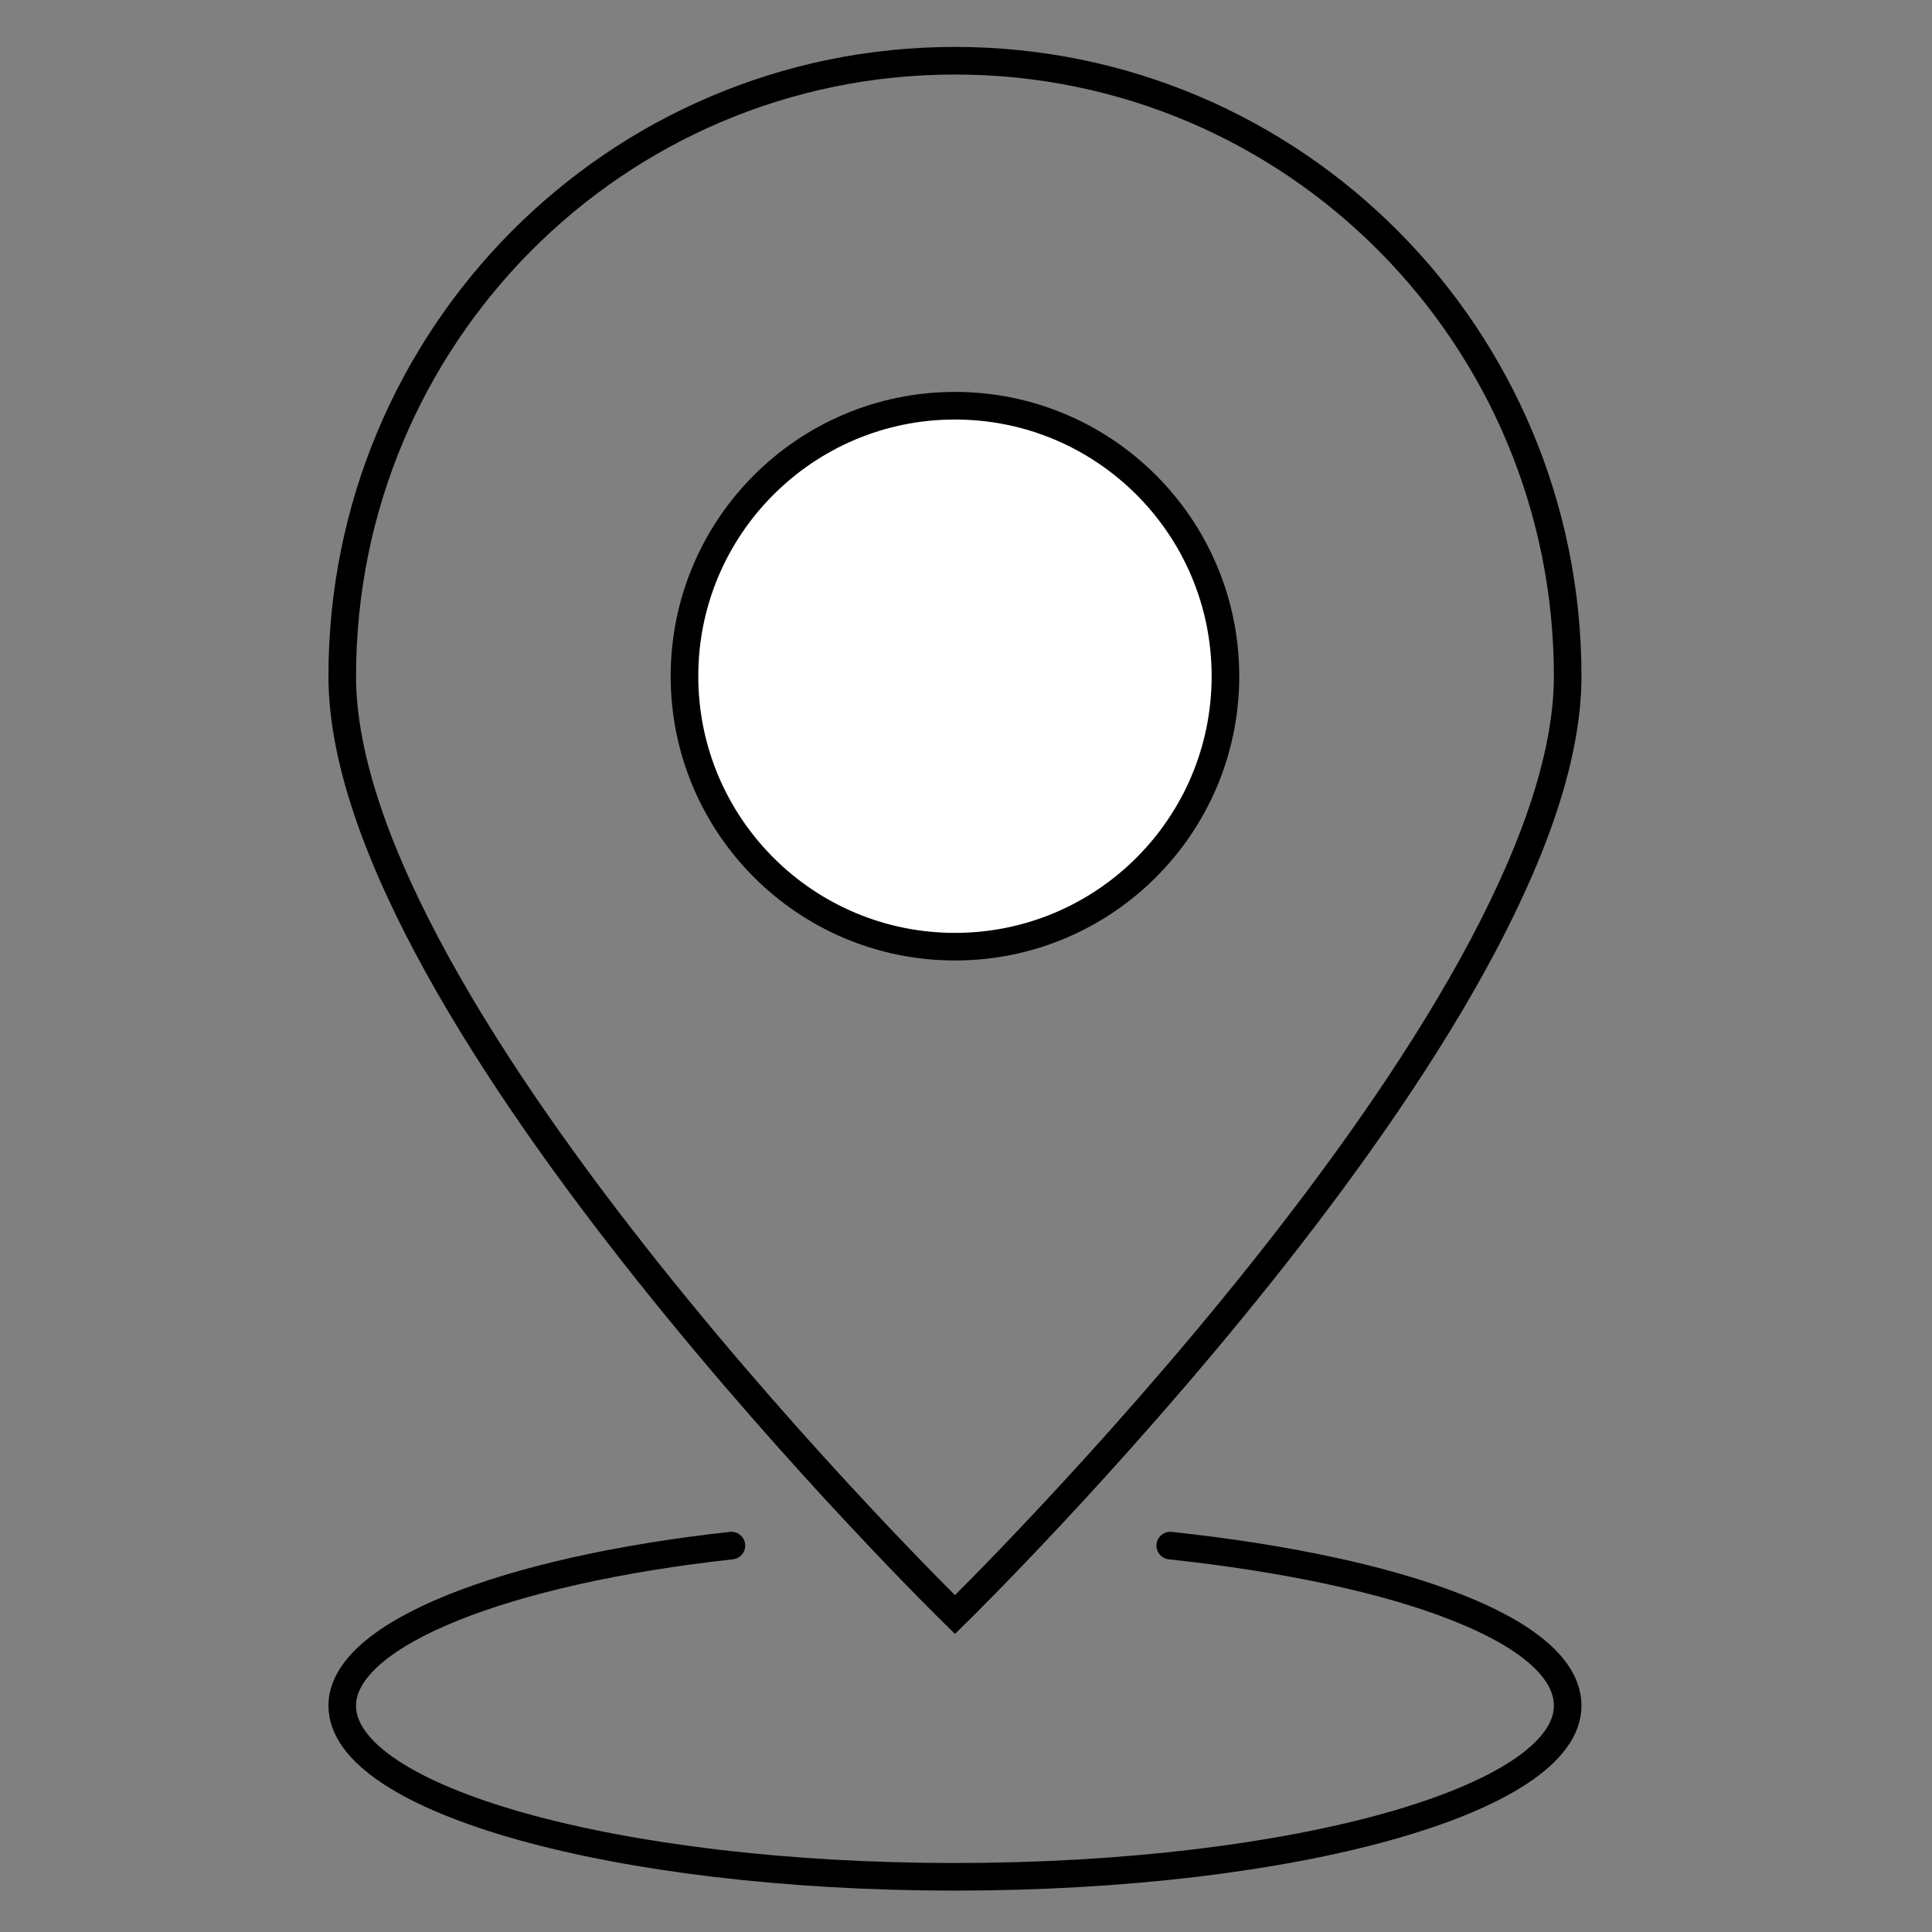 <svg xmlns="http://www.w3.org/2000/svg" viewBox="0 0 70 70" style="enable-background:new 0 0 70 70" xml:space="preserve"><rect x="0" y="0" width="70" height="70" fill="#808080" stroke="none"/><path d="M42.4 56c8.4.9 14.4 3.1 14.4 5.8 0 3.4-9.9 6.2-22.2 6.2s-22.2-2.8-22.2-6.2c0-2.6 5.9-4.9 14.1-5.8" style="fill:none;stroke:#000;stroke-linecap:round;stroke-miterlimit:10"/><circle cx="34.6" cy="24.5" r="9.8" style="fill:#fff;stroke:#000;stroke-miterlimit:10"/><path d="M56.8 24.5c0 12.3-22.2 34-22.2 34s-22.2-21.7-22.2-34S22.3 2.2 34.6 2.2s22.2 10 22.2 22.3z" style="fill:none;stroke:#000;stroke-miterlimit:10"/></svg>